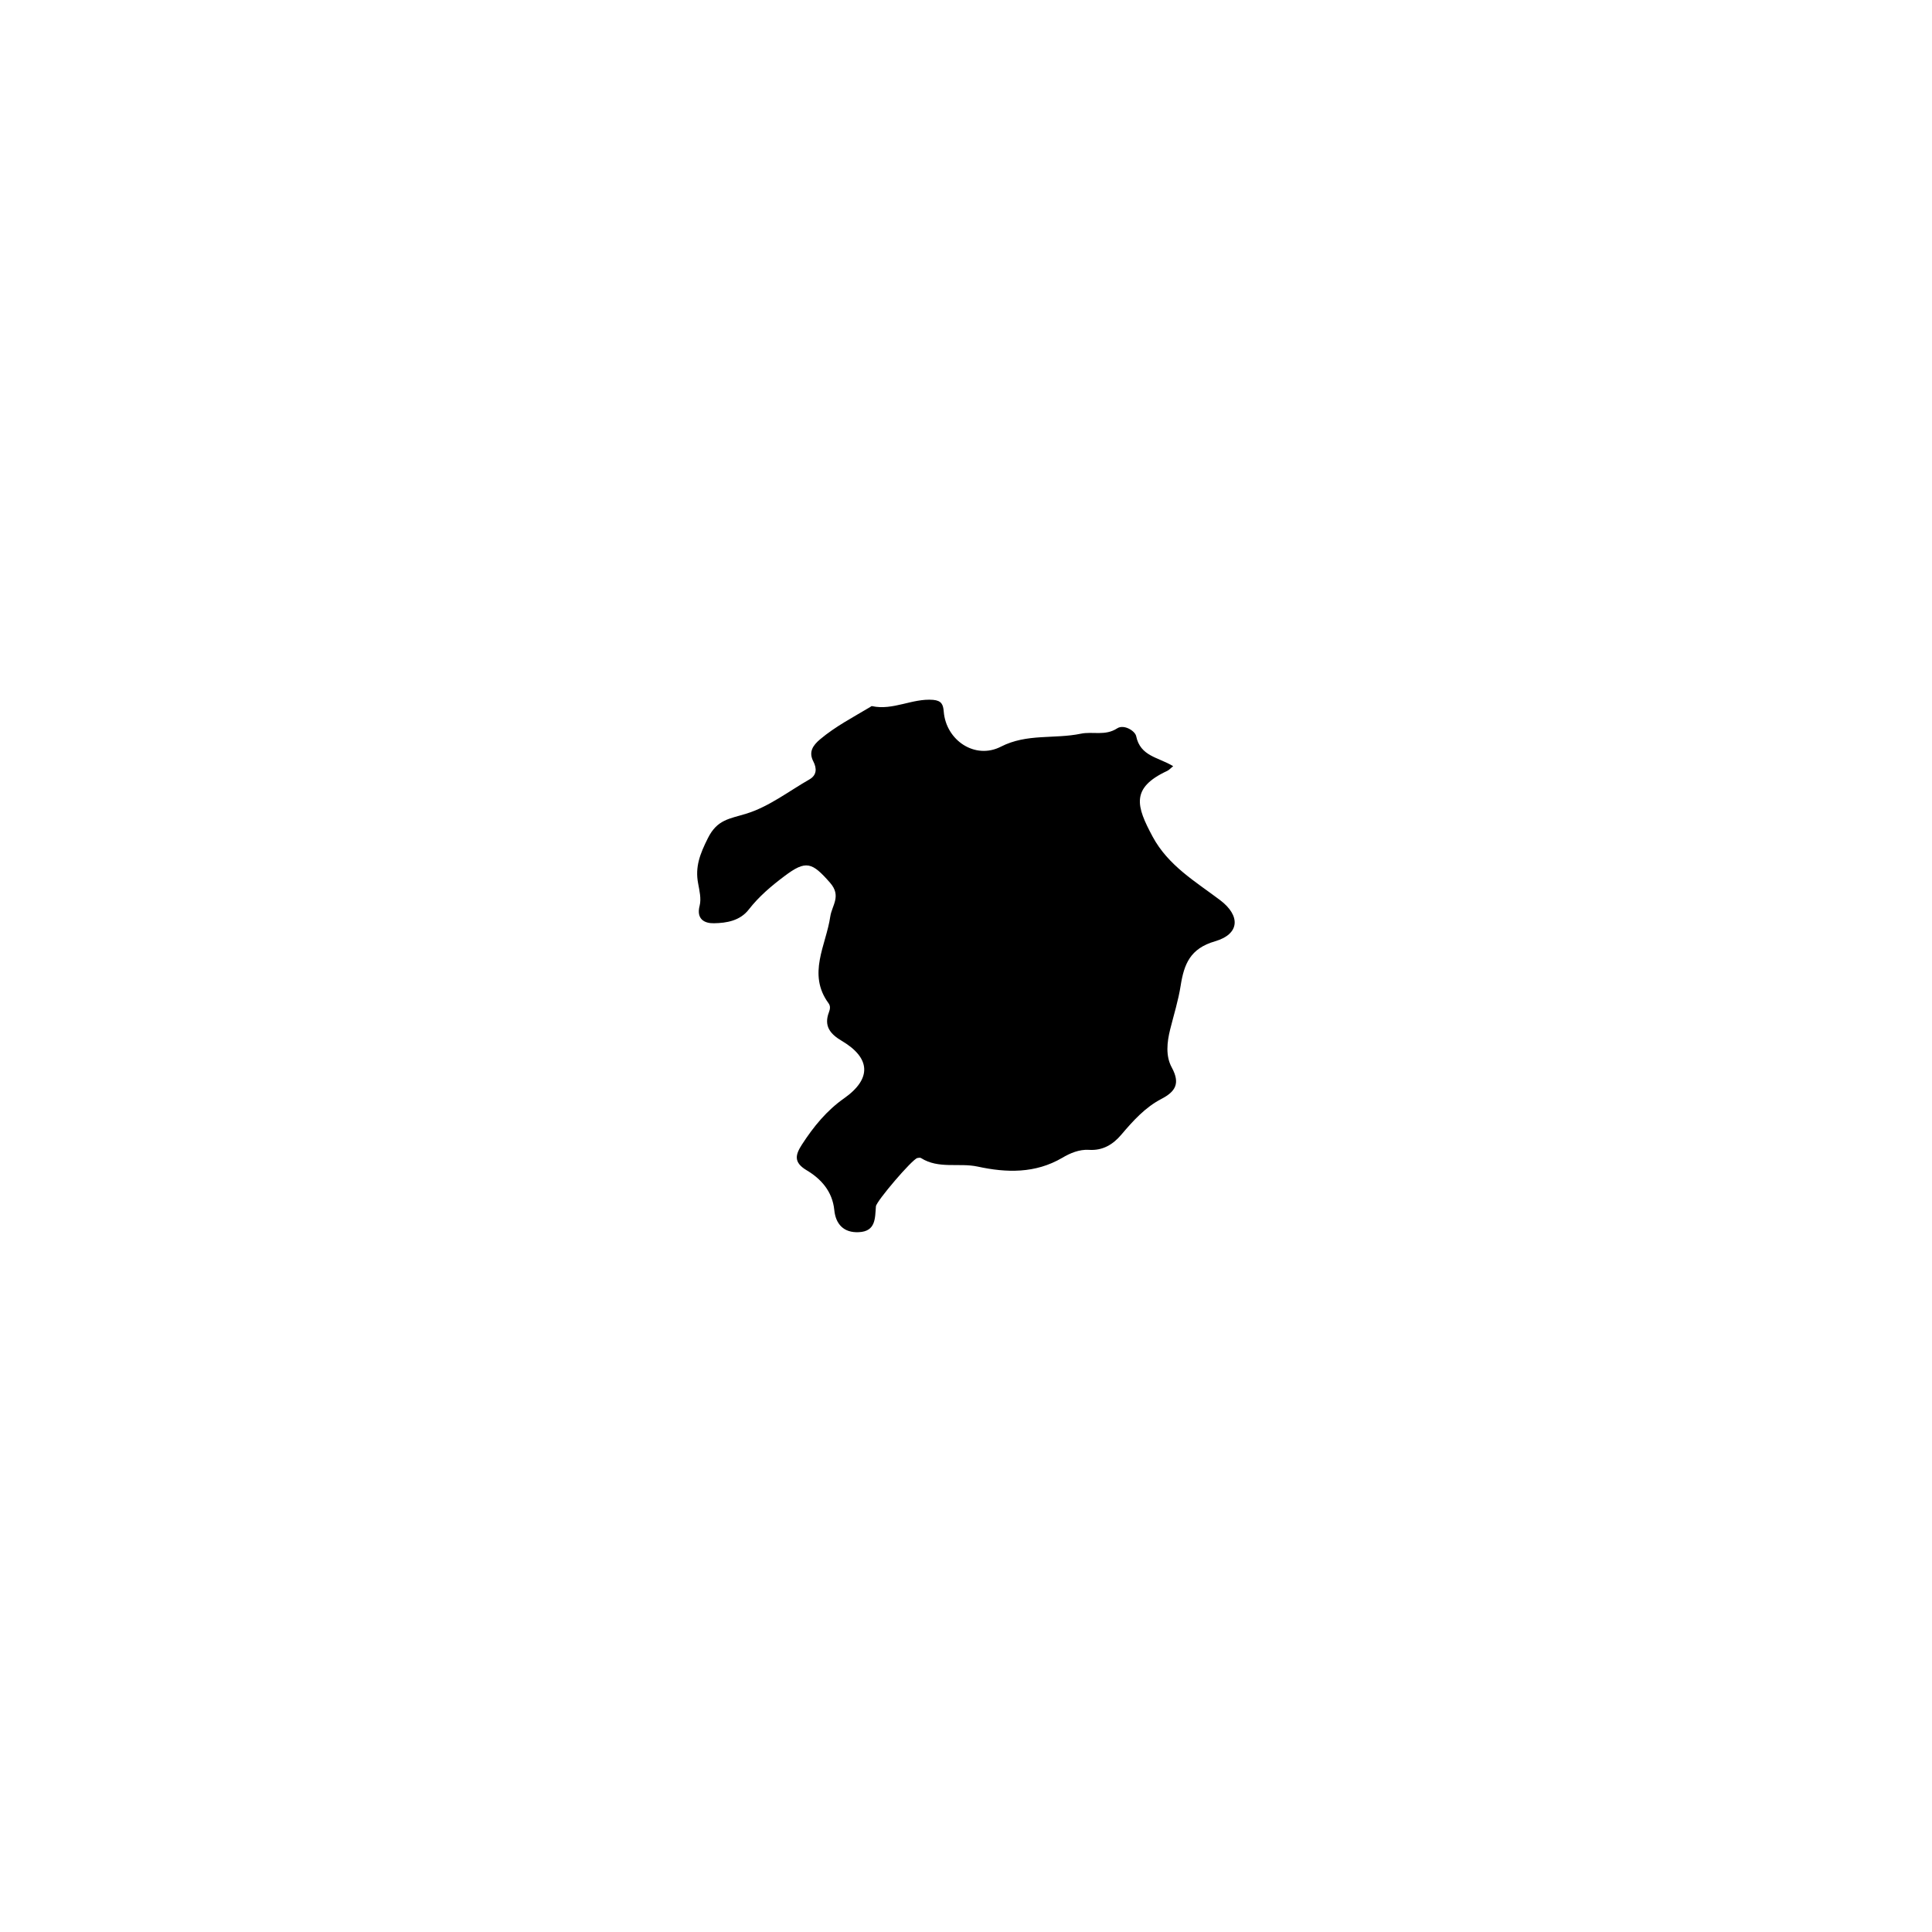 <?xml version="1.0" encoding="UTF-8"?>
<!-- Uploaded to: ICON Repo, www.svgrepo.com, Generator: ICON Repo Mixer Tools -->
<svg fill="#000000" width="800px" height="800px" version="1.1" viewBox="144 144 512 512" xmlns="http://www.w3.org/2000/svg">
 <path d="m454.91 347.05c-0.605 0.453-1.059 1.008-1.613 1.258-9.723 4.535-8.16 9.371-3.828 17.434 4.133 7.656 11.285 11.84 17.836 16.777 5.492 4.133 5.289 9.02-1.309 10.934-6.602 1.914-8.211 6.047-9.117 11.789-0.605 3.879-1.812 7.707-2.769 11.539-0.855 3.426-1.258 7.106 0.453 10.176 2.215 4.133 1.008 6.297-2.769 8.262-4.281 2.215-7.508 5.793-10.629 9.473-2.215 2.621-4.938 4.281-8.613 4.031-2.519-0.152-4.938 0.855-7.055 2.117-7.152 4.18-14.762 3.981-22.418 2.316-4.938-1.059-10.328 0.707-15.012-2.266-0.25-0.152-0.656-0.051-0.957 0-1.309 0.25-10.832 11.387-10.984 12.797-0.25 3.125 0 6.648-4.535 6.852-4.031 0.203-6.144-2.168-6.5-5.894-0.504-4.938-3.527-8.262-7.356-10.531-3.527-2.117-2.922-4.133-1.211-6.801 3.074-4.734 6.551-9.02 11.234-12.293 7.254-5.141 7.004-10.629-0.656-15.164-3.074-1.812-4.836-3.93-3.426-7.609 0.301-0.805 0.453-1.613-0.102-2.367-5.691-7.758-0.656-15.367 0.453-22.973 0.453-3.023 3.023-5.441-0.051-8.969-4.785-5.441-6.348-6.098-12.141-1.715-3.426 2.57-6.699 5.34-9.371 8.766-2.316 3.023-5.894 3.629-9.27 3.68-2.469 0.051-4.734-1.059-3.777-4.684 0.453-1.812-0.051-3.93-0.402-5.844-0.855-4.434 0.504-7.859 2.57-11.992 2.469-4.988 5.742-5.141 10.125-6.5 5.996-1.812 11.285-5.945 16.828-9.117 1.914-1.109 1.965-2.871 1.008-4.734-1.309-2.519-0.152-4.231 1.812-5.894 4.082-3.426 8.766-5.844 13.301-8.566 0.152-0.102 0.301-0.25 0.453-0.203 5.543 1.211 10.68-2.117 16.172-1.664 2.215 0.203 2.672 1.211 2.82 3.125 0.605 7.609 8.312 12.797 15.164 9.27 6.902-3.527 14.156-1.965 21.16-3.426 3.125-0.656 6.449 0.656 9.621-1.41 1.762-1.16 4.684 0.605 5.039 2.016 1.105 5.441 5.891 5.59 9.82 8.008z" fill-rule="evenodd"/>
</svg>